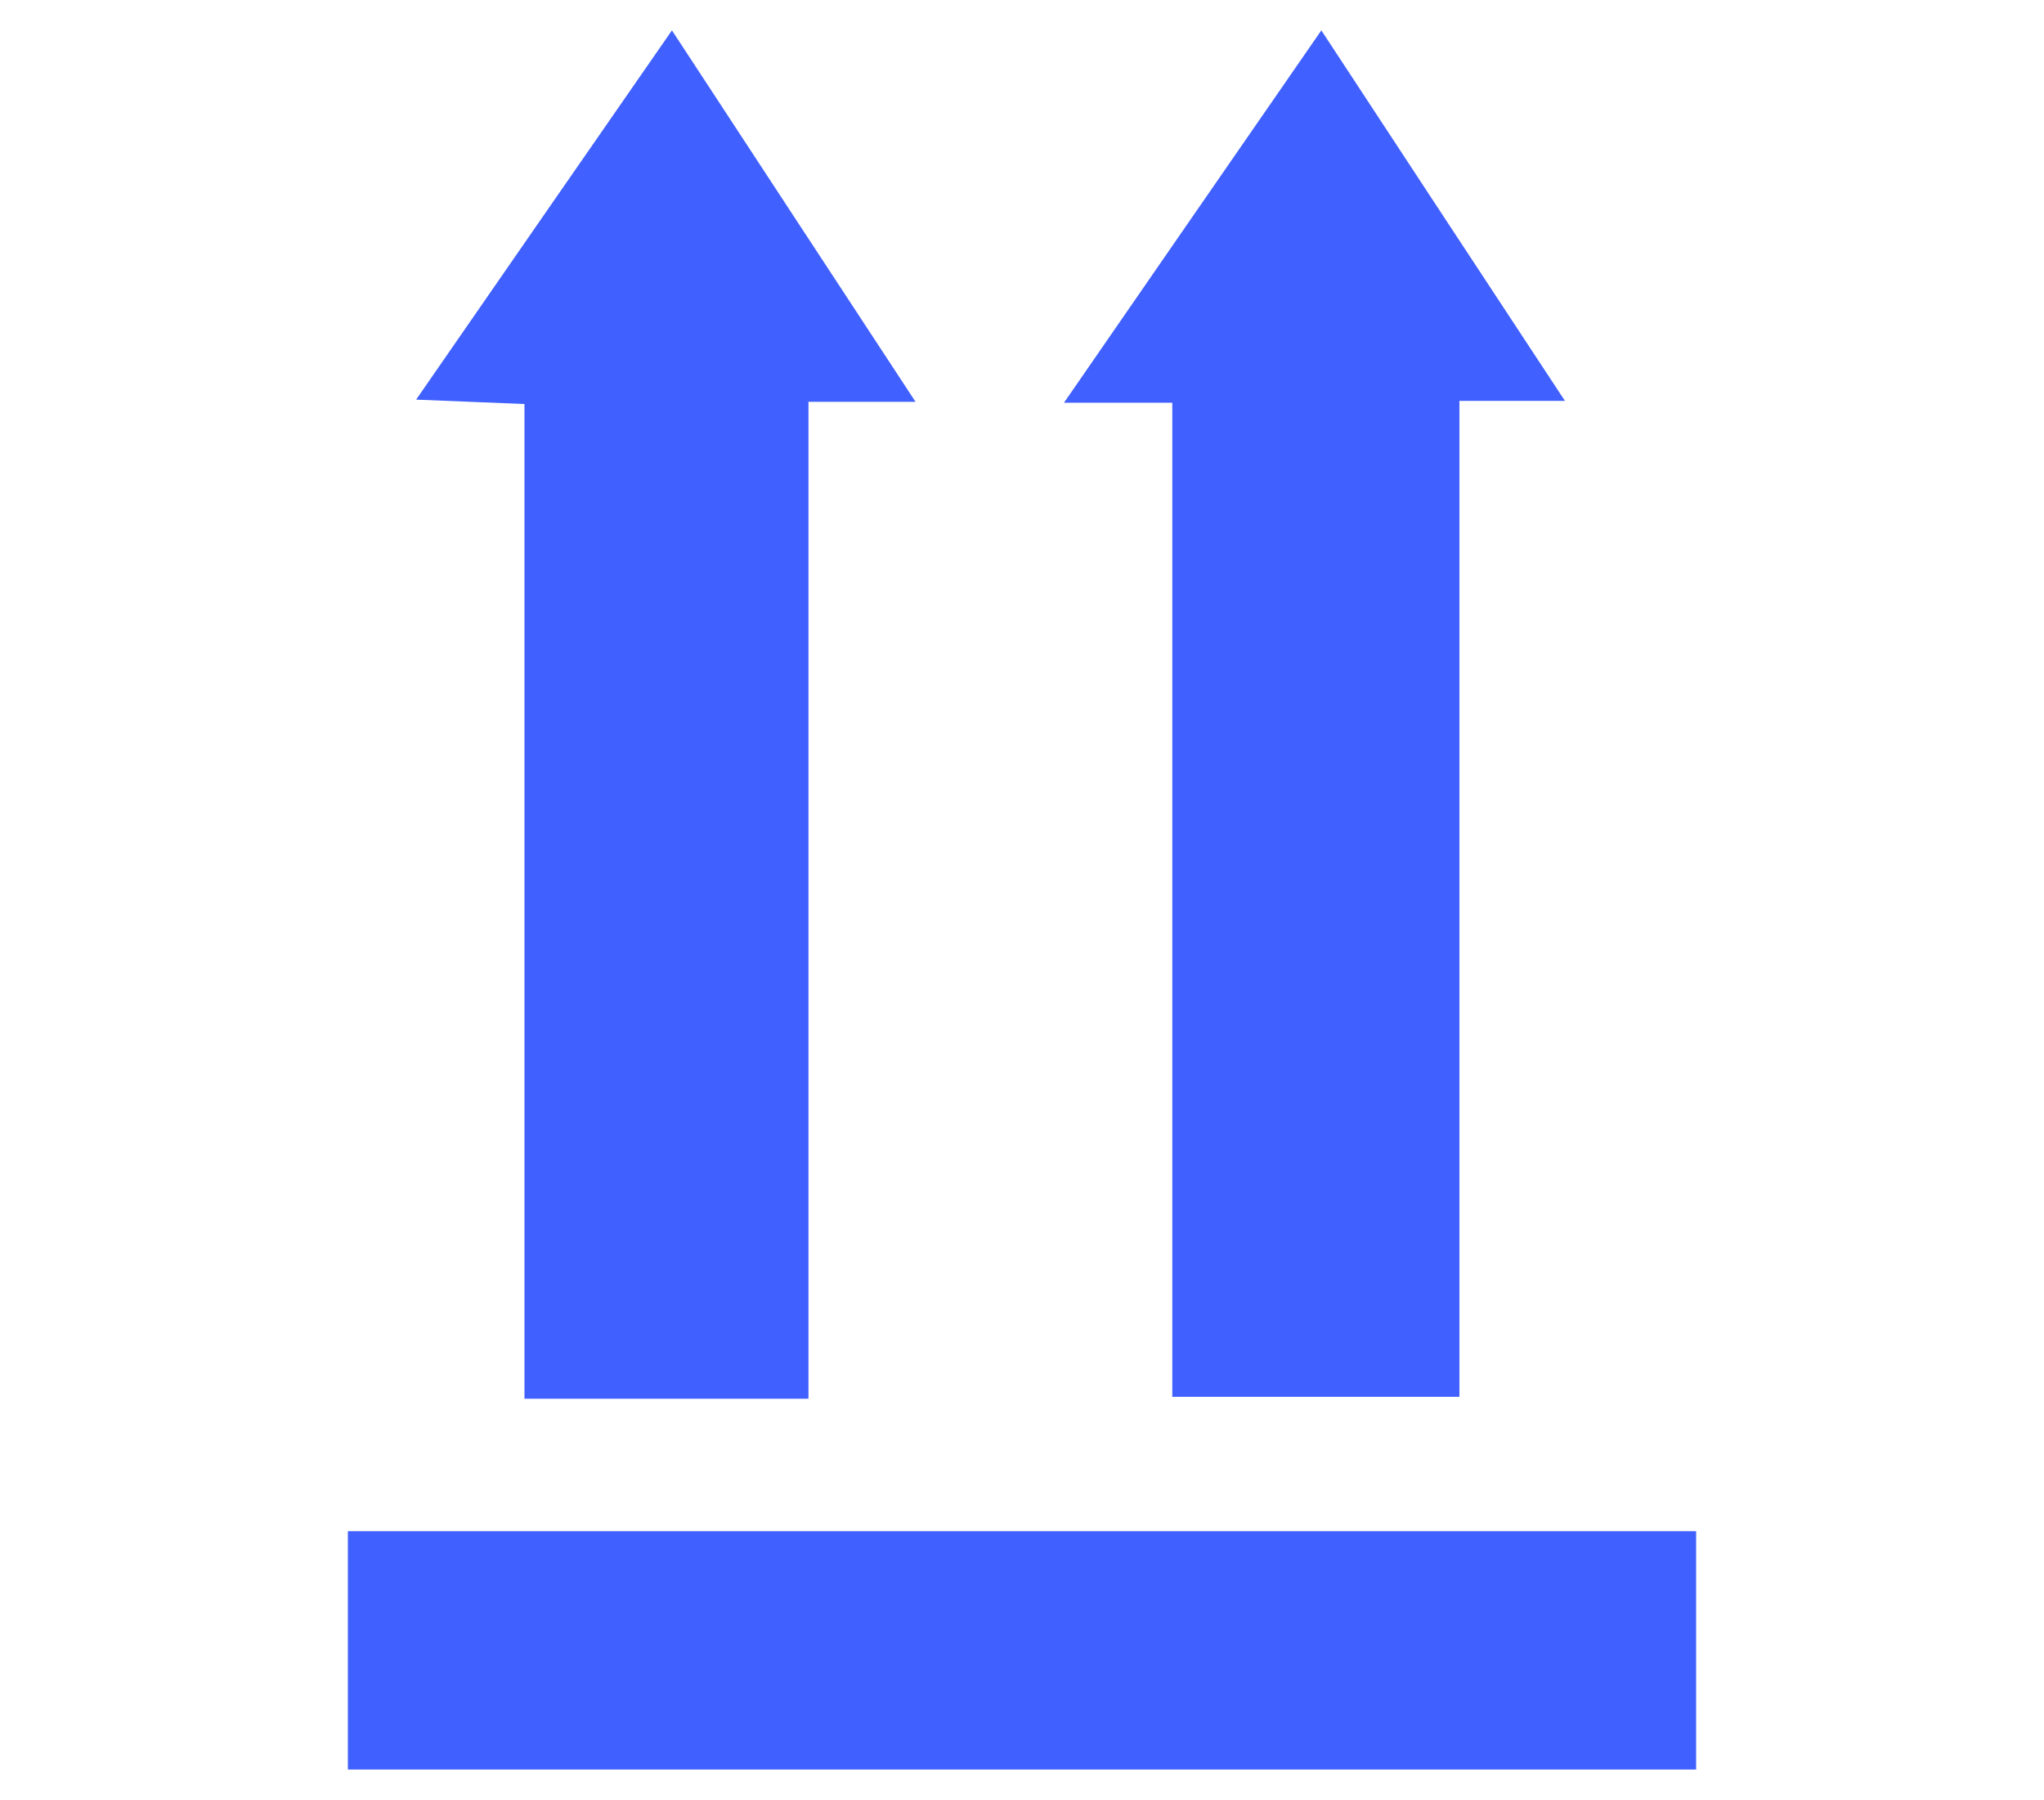 <?xml version="1.0" encoding="UTF-8"?> <svg xmlns="http://www.w3.org/2000/svg" id="a" viewBox="0 0 65.28 57.46"> <defs> <style>.b{fill:#4060ff;}</style> </defs> <path class="b" d="M25.82,44.66h-9.07V12.9l-3.46-.14c2.74-3.96,5.38-7.77,8.17-11.79,2.63,4.01,5.13,7.83,7.78,11.86h-3.42v31.84Z"></path> <path class="b" d="M37.44,44.61V12.86h-3.46c2.78-4.03,5.42-7.84,8.22-11.89,2.63,4.01,5.14,7.82,7.78,11.83h-3.37v31.8h-9.17Z"></path> <path class="b" d="M54.17,48.89v7.61H11.11v-7.61H54.17Z"></path> </svg> 